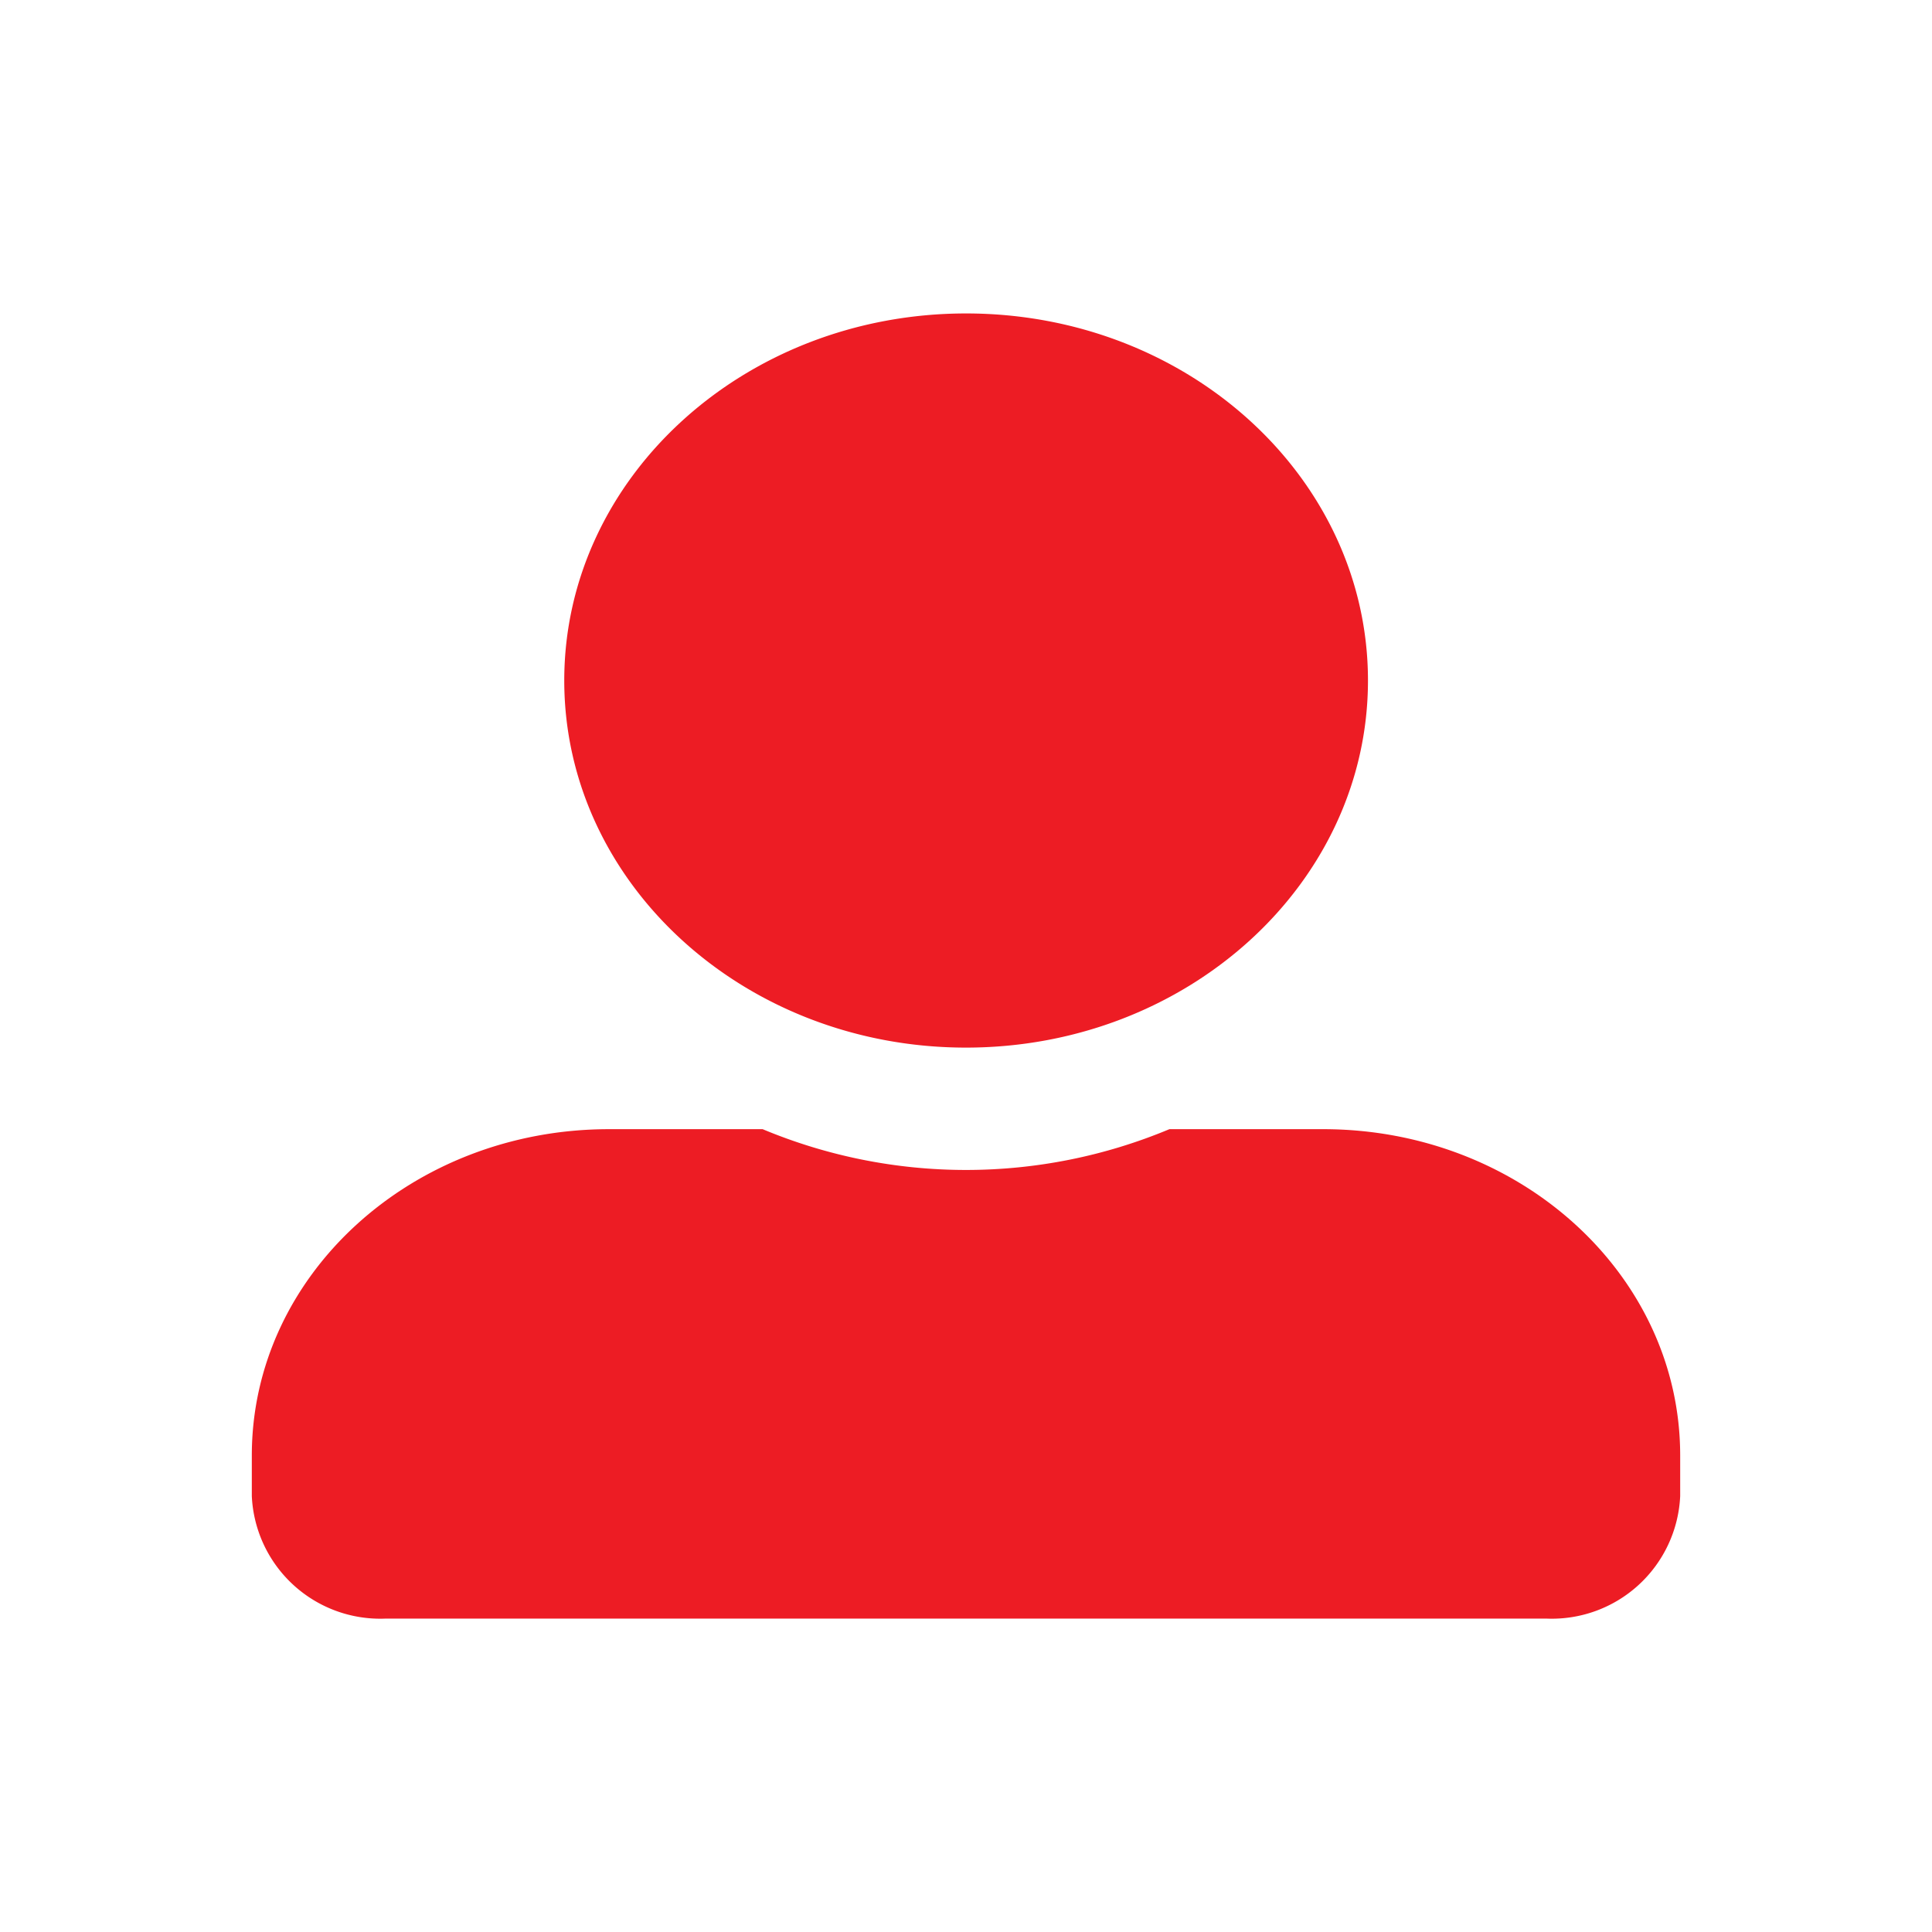 <svg xmlns="http://www.w3.org/2000/svg" width="50" height="50" viewBox="0 0 50 50">
  <g id="Group_7796" data-name="Group 7796" transform="translate(-6323 86)">
    <rect id="Rectangle_3476" data-name="Rectangle 3476" width="50" height="50" transform="translate(6323 -86)" fill="none"/>
    <path id="Vector" d="M8.086,9.5c0-5.245,4.657-9.5,10.4-9.5s10.4,4.255,10.4,9.5S24.223,19,18.483,19,8.086,14.744,8.086,9.5Zm28.88,20.055V30.61A3.327,3.327,0,0,1,33.5,33.777H3.466A3.327,3.327,0,0,1,0,30.61V29.555c0-4.664,4.137-8.444,9.242-8.444H13.22a13.651,13.651,0,0,0,10.527,0h3.978C32.829,21.11,36.966,24.891,36.966,29.555Z" transform="translate(6329.517 -77.888)" fill="#ed1c24"/>
  </g>
</svg>
